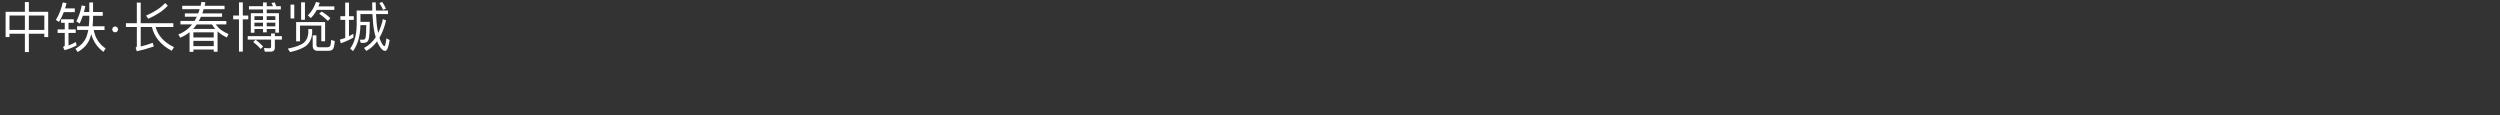 <?xml version="1.0" encoding="UTF-8"?><svg id="_图层_1" xmlns="http://www.w3.org/2000/svg" viewBox="0 0 1300 60"><rect x="0" y="0" width="1300" height="60" fill="#333333" stroke="none"/><defs><style>.cls-1{fill:none;}.cls-2{fill:#fff;}</style></defs><rect class="cls-1" width="1300" height="60"/><g><path class="cls-2" d="M15.01,1.09V6.13h10.05v13.16h-2.02v-1.76H15.01v9.55h-2.07v-9.55H4.93v1.76H2.92V6.13H12.94V1.09h2.07Zm-2.07,14.48v-7.48H4.93v7.48H12.94Zm10.11,0v-7.48H15.01v7.48h8.04Z"/><path class="cls-2" d="M34.61,1.65c-.22,.95-.48,1.85-.76,2.72h5.04v1.93h-5.71c-.73,1.88-1.54,3.58-2.49,5.12l-1.65-1.04c1.68-2.74,2.88-5.8,3.61-9.13l1.96,.39Zm3.75,8.37v1.82h-2.74v3.44h3.75v1.85h-3.75v6.5c1.26-.45,2.55-1.04,3.84-1.79l.36,1.79c-1.82,1.01-3.89,1.82-6.24,2.46l-.81-1.68c.59-.2,.9-.5,.9-.9v-6.38h-3.7v-1.85h3.7v-3.44h-1.9v-1.82h6.61Zm3.08,2.21l-1.76-1.09c1.29-2.52,2.24-5.32,2.83-8.34l1.88,.39c-.22,1.06-.48,2.1-.73,3.05h2.77V1.29h1.96V6.24h5.04v1.96h-5.04v1.26c-.03,1.51-.11,2.91-.25,4.2h6.22v1.93h-5.63c.76,4.12,2.83,7.31,6.19,9.6l-1.12,1.79c-3.19-2.32-5.29-5.4-6.36-9.24-.28,1.12-.62,2.16-1.04,3.11-1.23,2.63-3.25,4.7-6.05,6.19l-1.12-1.74c2.69-1.48,4.56-3.44,5.63-5.88,.45-1.15,.78-2.44,1.04-3.84h-5.82v-1.93h6.1c.14-1.34,.22-2.74,.25-4.2v-1.26h-3.36c-.5,1.46-1.04,2.8-1.62,4.03Z"/><path class="cls-2" d="M61.38,15.29c0,.39-.14,.74-.42,1.05-.28,.31-.64,.46-1.09,.46s-.81-.15-1.09-.46c-.28-.31-.42-.66-.42-1.05s.14-.74,.42-1.05c.28-.31,.64-.46,1.09-.46s.81,.15,1.09,.46,.42,.66,.42,1.05Z"/><path class="cls-2" d="M71.15,12.07V1.34h2.02V12.07h16.97v1.96h-9.21c1.18,4.48,4.37,7.98,9.55,10.5l-1.18,1.88c-5.66-3-9.07-7.11-10.3-12.38h-5.82v10.14c2.1-.5,4.2-1.15,6.27-1.93l.53,1.93c-2.74,.95-5.68,1.76-8.82,2.49l-.64-1.85c.42-.22,.64-.53,.64-.98V14.03h-5.68v-1.96h5.68ZM87.25,2.94c-2.24,2.52-5.63,4.79-10.11,6.8l-1.2-1.6c4.45-1.96,7.76-4.14,9.94-6.58l1.37,1.37Z"/><path class="cls-2" d="M104.31,3.02l.42-2.04,2.07,.2c-.11,.62-.25,1.23-.39,1.85h10.36v1.76h-10.84c-.22,.78-.48,1.51-.73,2.18h10.28v1.76h-10.98c-.34,.76-.7,1.48-1.09,2.18h14.28v1.79h-5.46c1.4,2.1,3.61,3.78,6.61,5.01l-.87,1.79c-1.96-.92-3.56-1.99-4.84-3.19v10.61h-1.99v-1.15h-10.58v1.2h-1.99v-10.22c-1.46,1.18-3.08,2.13-4.82,2.86l-1.01-1.68c2.88-1.12,5.26-2.86,7.17-5.24h-6.08v-1.79h7.34c.42-.7,.81-1.43,1.18-2.18h-6.22v-1.76h6.97c.25-.73,.5-1.46,.73-2.18h-9.07v-1.76h9.55Zm5.96,9.69h-7.98c-.59,.84-1.2,1.62-1.85,2.32h11.42c-.64-.76-1.18-1.54-1.6-2.32Zm.87,6.78v-2.69h-10.58v2.69h10.58Zm0,4.51v-2.74h-10.58v2.74h10.58Z"/><path class="cls-2" d="M124.27,8.09V1.26h1.99v6.83h2.83v1.96h-2.83V26.85h-1.99V10.05h-3.02v-1.96h3.02Zm16.69,10.7v-1.4h1.96v1.4h3.67v1.79h-3.67v4.09c0,1.46-.73,2.18-2.16,2.18h-3.08l-.42-1.88c.98,.08,1.93,.14,2.83,.14,.56,0,.87-.31,.87-.92v-3.61h-12.15v-1.79h12.15Zm-4.2-15.57V1.29h1.93v1.93h3.28c-.25-.62-.53-1.18-.81-1.68l1.74-.28c.25,.59,.5,1.23,.73,1.96h2.41v1.71h-7.34v1.93h6.36v10.14h-1.88v-1.93h-4.48v1.76h-1.93v-1.76h-4.45v1.96h-1.88V6.86h6.33v-1.93h-7.31v-1.71h7.31Zm.06,20.97l-1.26,1.26c-.95-1.12-2.24-2.32-3.89-3.61l1.23-1.18c1.57,1.18,2.86,2.35,3.92,3.53Zm-.06-13.8v-1.96h-4.45v1.96h4.45Zm0,3.3v-1.9h-4.45v1.9h4.45Zm1.93-3.3h4.48v-1.96h-4.48v1.96Zm0,3.3h4.48v-1.9h-4.48v1.9Z"/><path class="cls-2" d="M162.32,15.12v1.93c-.11,2.72-1.06,4.9-2.86,6.52-1.76,1.48-4.65,2.66-8.65,3.5l-1.15-1.79c3.98-.78,6.75-1.79,8.34-3.05,1.46-1.34,2.21-3.05,2.32-5.18v-1.93h1.99Zm-9.3-12.74v7.22h-1.93V2.38h1.93Zm16.04,19.07h-1.99V13.33h-11.06v8.18h-2.02V11.48h15.06v9.97ZM158.57,1.2V10.3h-1.99V1.2h1.99Zm3.02,8.2l-1.51-1.4c1.9-1.88,3.33-4.23,4.26-7.03l1.93,.5c-.22,.64-.45,1.26-.67,1.85h8.26v1.82h-9.1c-.9,1.71-1.96,3.14-3.16,4.26Zm3.61,17.02c-1.74,0-2.6-.9-2.6-2.66v-5.38h1.93v4.96c0,.81,.42,1.23,1.26,1.23h4.48c.59,0,1.01-.17,1.29-.48,.34-.39,.56-1.48,.67-3.33l1.85,.59c-.17,2.41-.56,3.86-1.12,4.4-.5,.45-1.26,.67-2.32,.67h-5.43Zm6.58-16.97l-1.23,1.43c-1.43-1.43-2.94-2.66-4.56-3.7l1.26-1.18c1.62,.95,3.14,2.1,4.54,3.44Z"/><path class="cls-2" d="M179.51,8.43V1.34h1.96v7.08h2.49v1.9h-2.49v8.51c.78-.39,1.54-.81,2.3-1.26v1.96c-2.02,1.18-4.2,2.18-6.55,2.97l-.5-1.9c.95-.25,1.9-.56,2.8-.9V10.33h-2.52v-1.9h2.52Zm7.92,4.68c-.11,5.6-1.4,10.11-3.86,13.47l-1.48-1.32c2.16-2.91,3.28-6.94,3.39-12.15V5.49h8.12c-.06-1.34-.06-2.77-.06-4.26h1.85c0,1.51,.03,2.94,.08,4.26h6.3v1.82h-6.24c.17,3.47,.42,6.24,.81,8.26,.08,.56,.2,1.06,.31,1.57,1.04-2.1,1.85-4.51,2.46-7.22l1.65,.7c-.84,3.53-1.99,6.55-3.44,9.02,.28,.95,.62,1.74,.95,2.38,.67,1.32,1.23,1.99,1.62,1.99,.39-.03,.73-1.4,1.04-4.09l1.68,.92c-.56,3.75-1.34,5.63-2.35,5.63-.95,0-1.93-.84-2.97-2.52-.45-.7-.84-1.51-1.2-2.46-1.6,2.18-3.47,3.84-5.6,4.98l-1.2-1.54c2.44-1.26,4.48-3.11,6.1-5.57-.31-.95-.56-1.99-.78-3.11-.48-2.38-.78-5.35-.95-8.93h-6.22v4.03h4.84c0,5.04-.22,8.12-.62,9.24-.39,1.06-1.12,1.62-2.16,1.68h-1.9l-.5-1.65h1.93c.62-.06,.98-.53,1.15-1.4,.17-.9,.25-2.94,.28-6.16h-3.02v.06Zm13.27-8.62l-1.48,.64c-.62-1.34-1.26-2.52-1.96-3.53l1.48-.59c.76,1.09,1.4,2.24,1.96,3.47Z"/></g></svg>